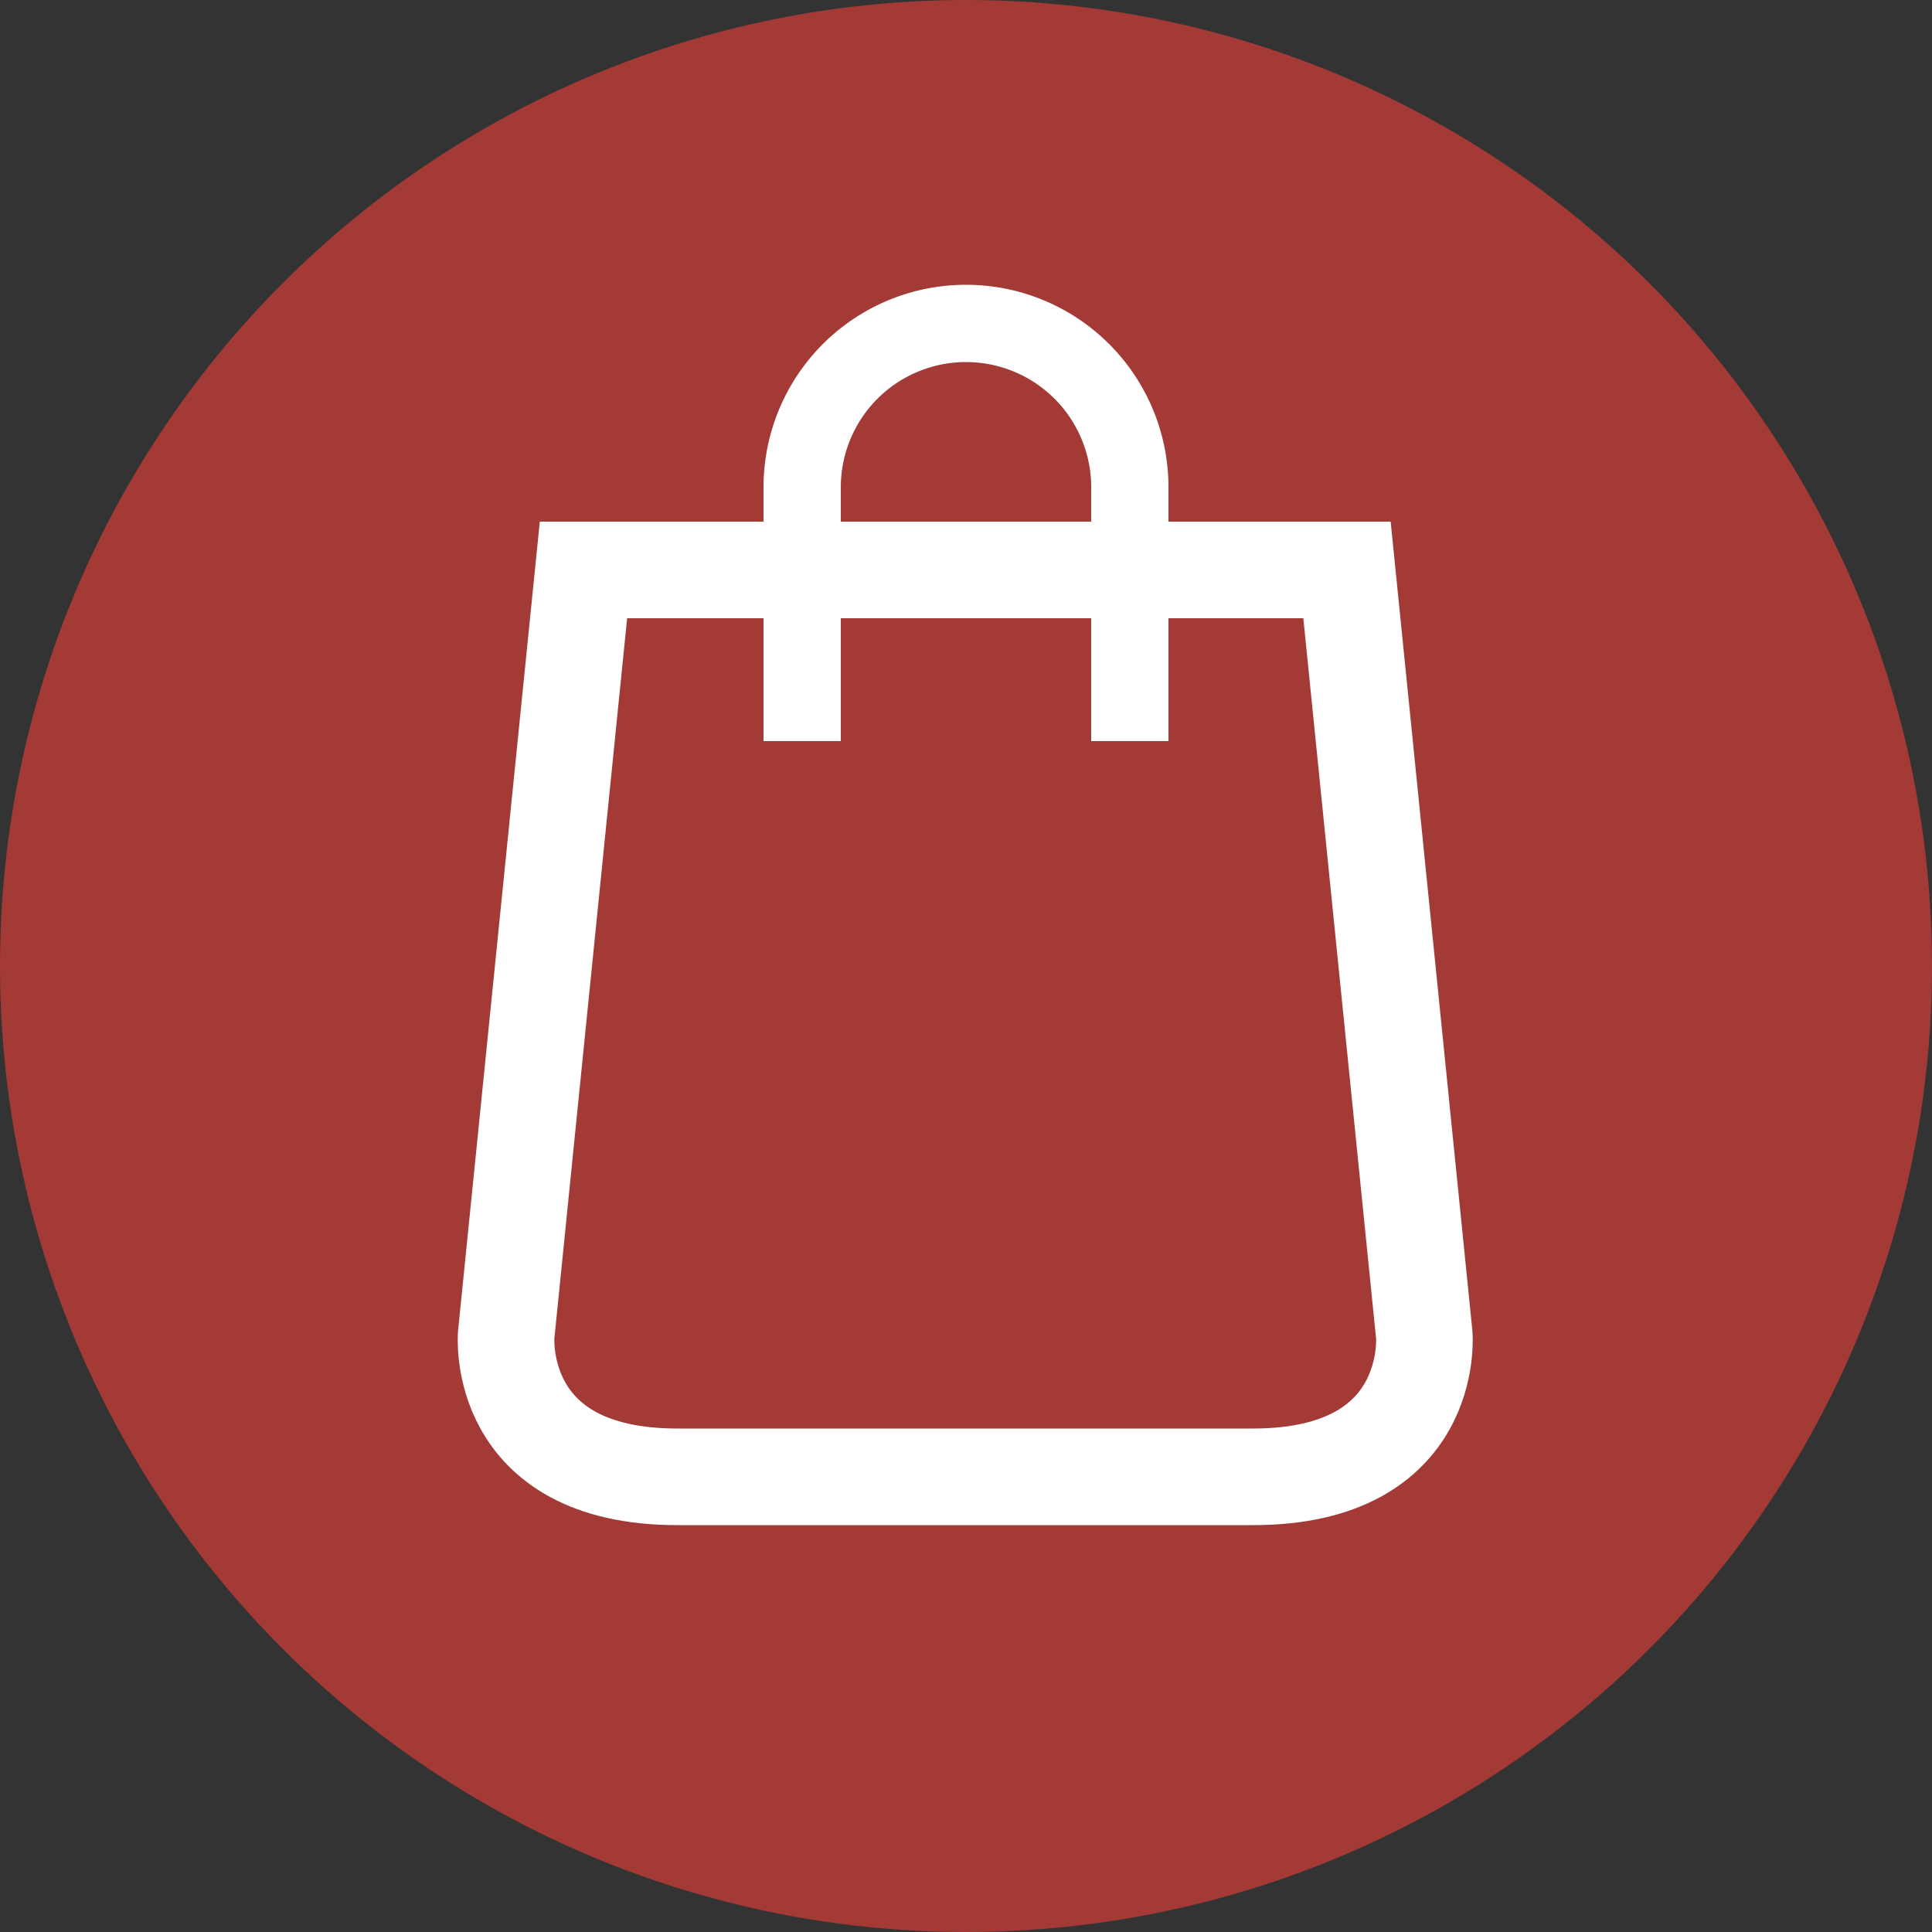 <?xml version="1.0" encoding="UTF-8"?> <svg xmlns="http://www.w3.org/2000/svg" viewBox="0 0 50 50"><rect x="0" y="0" width="50" height="50" fill="#333333" stroke="none"/> <defs> <style>.cls-1{fill:#a33a36;}.cls-2,.cls-3{fill:none;stroke:#fff;stroke-miterlimit:10;}.cls-2{stroke-width:2.5px;}.cls-3{stroke-width:2px;}</style> </defs> <g id="Слой_1" data-name="Слой 1"> <circle class="cls-1" cx="25" cy="25" r="25"></circle> </g> <g id="Слой_2" data-name="Слой 2"> <path class="cls-2" d="M32.43,38.22c4.74,0,4.43-3.67,4.43-3.67l-2-19.8H15.1l-2,19.8s-.31,3.67,4.43,3.67Z" transform="translate(0 0)"></path> <path class="cls-3" d="M20.76,19.18V12.61a4.24,4.24,0,1,1,8.48,0v6.57" transform="translate(0 0)"></path> </g> </svg> 
